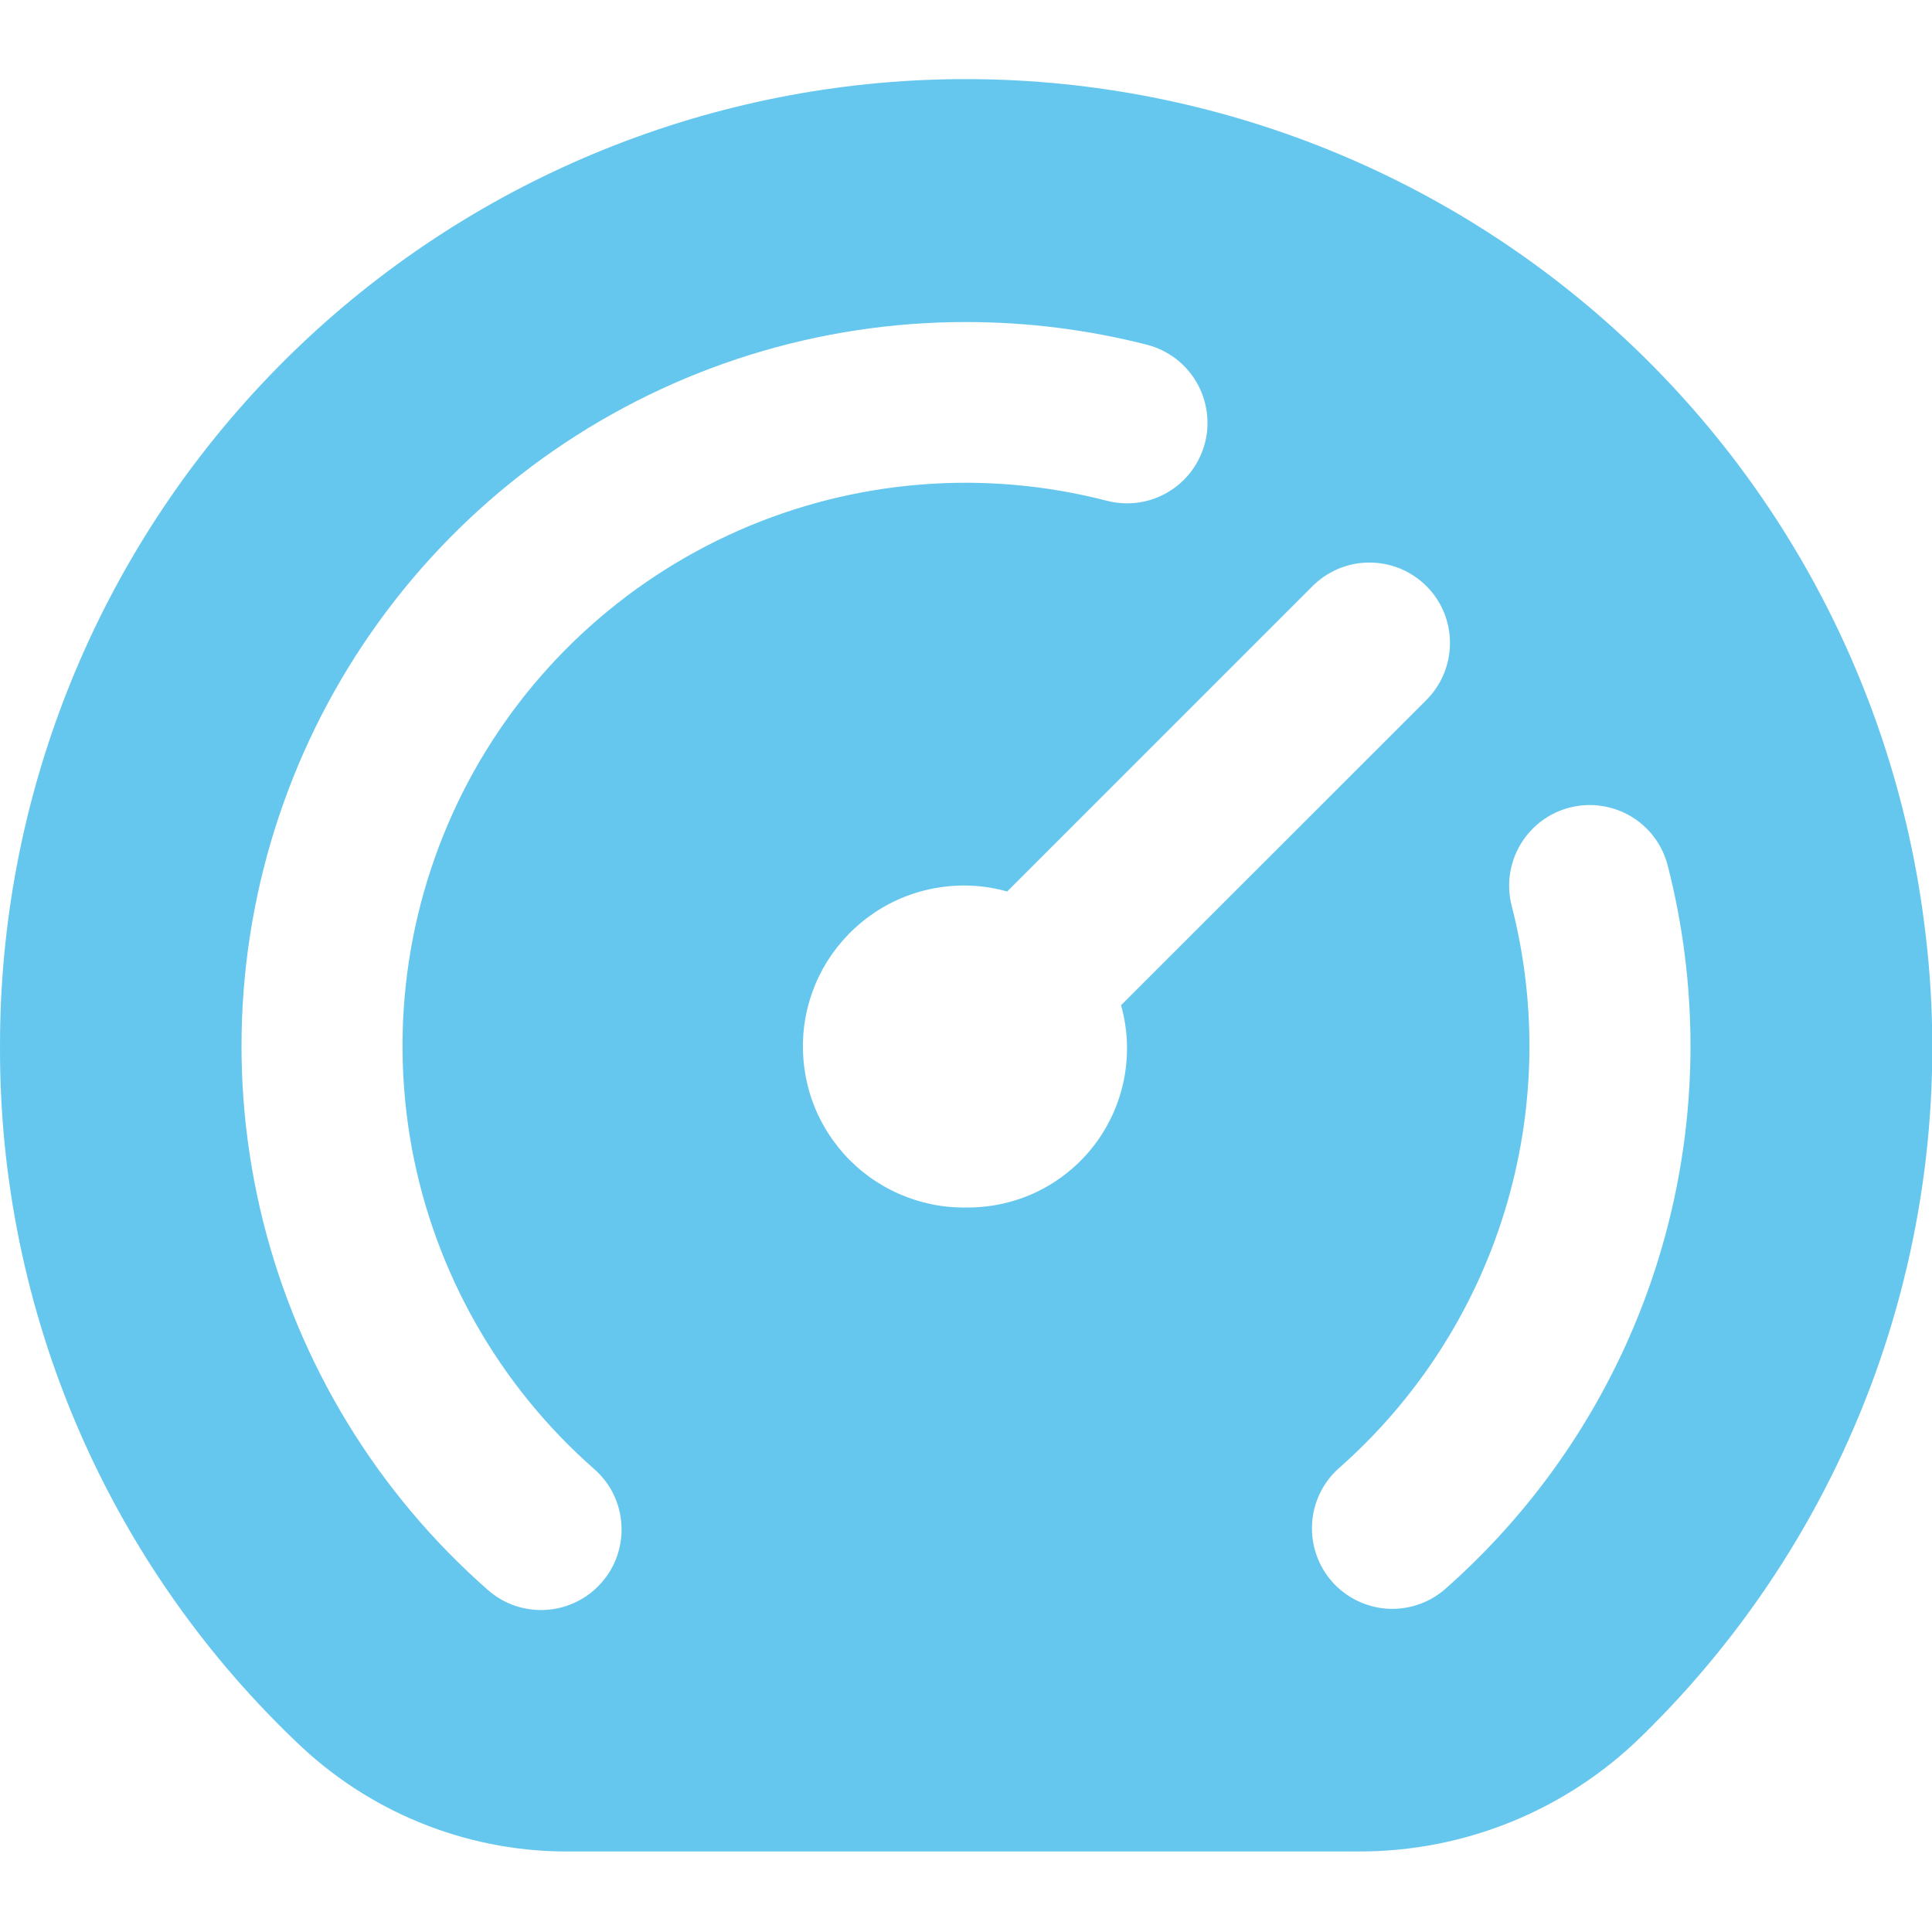 <?xml version="1.0" encoding="UTF-8"?>
<svg xmlns="http://www.w3.org/2000/svg" width="16" height="16" viewBox="0 0 16 16" fill="none">
  <g clip-path="url(#clip0_800_11129)">
    <path d="M15.933 7.625C15.671 5.608 14.652 3.767 13.081 2.476C11.51 1.185 9.507 0.54 7.478 0.672C5.449 0.805 3.547 1.705 2.158 3.19C0.769 4.675 -0.003 6.633 4.93693e-05 8.667C-0.004 9.755 0.217 10.832 0.648 11.832C1.079 12.831 1.712 13.731 2.506 14.475C3.114 15.037 3.914 15.345 4.742 15.333H11.253C12.128 15.335 12.968 14.993 13.593 14.381C14.482 13.515 15.158 12.453 15.564 11.28C15.97 10.107 16.097 8.855 15.933 7.625ZM4.981 13.107C4.924 13.173 4.853 13.227 4.775 13.265C4.696 13.304 4.611 13.327 4.523 13.332C4.436 13.338 4.348 13.326 4.265 13.298C4.182 13.27 4.106 13.225 4.04 13.167C3.124 12.363 2.475 11.298 2.179 10.115C1.883 8.932 1.956 7.687 2.386 6.547C2.816 5.406 3.584 4.423 4.587 3.73C5.59 3.037 6.781 2.666 8 2.667C8.506 2.667 9.009 2.73 9.499 2.855C9.584 2.877 9.664 2.916 9.734 2.968C9.804 3.021 9.863 3.087 9.907 3.162C9.952 3.238 9.981 3.321 9.993 3.408C10.006 3.495 10.001 3.583 9.979 3.668C9.957 3.753 9.918 3.833 9.866 3.903C9.813 3.973 9.747 4.032 9.672 4.076C9.596 4.121 9.513 4.15 9.426 4.162C9.339 4.174 9.251 4.169 9.166 4.147C8.15 3.884 7.076 3.971 6.116 4.394C5.155 4.818 4.366 5.552 3.875 6.479C3.384 7.407 3.221 8.473 3.41 9.505C3.6 10.536 4.133 11.474 4.921 12.166C4.987 12.224 5.041 12.294 5.08 12.373C5.118 12.451 5.141 12.537 5.146 12.624C5.152 12.712 5.14 12.799 5.112 12.882C5.084 12.965 5.039 13.042 4.981 13.107ZM8 10C7.809 10.003 7.62 9.964 7.445 9.887C7.27 9.81 7.113 9.696 6.986 9.553C6.859 9.41 6.764 9.242 6.708 9.059C6.652 8.877 6.636 8.684 6.66 8.494C6.685 8.305 6.75 8.123 6.851 7.961C6.953 7.799 7.088 7.66 7.247 7.555C7.406 7.449 7.587 7.379 7.775 7.35C7.964 7.32 8.157 7.331 8.341 7.383L10.862 4.862C10.924 4.798 10.997 4.748 11.078 4.713C11.16 4.678 11.247 4.659 11.336 4.659C11.424 4.658 11.512 4.675 11.594 4.708C11.676 4.742 11.75 4.791 11.813 4.854C11.876 4.916 11.925 4.991 11.959 5.073C11.992 5.155 12.009 5.242 12.008 5.331C12.007 5.419 11.989 5.507 11.954 5.588C11.919 5.67 11.868 5.743 11.805 5.805L9.284 8.325C9.34 8.523 9.348 8.73 9.31 8.931C9.271 9.132 9.186 9.322 9.062 9.484C8.937 9.647 8.776 9.778 8.592 9.868C8.408 9.957 8.205 10.002 8 10ZM11.96 13.167C11.827 13.279 11.655 13.335 11.481 13.322C11.308 13.309 11.146 13.228 11.031 13.098C10.916 12.967 10.857 12.797 10.866 12.623C10.874 12.449 10.951 12.286 11.079 12.167C11.727 11.599 12.205 10.862 12.459 10.038C12.713 9.214 12.734 8.336 12.519 7.501C12.475 7.329 12.501 7.147 12.591 6.995C12.681 6.843 12.827 6.732 12.999 6.688C13.17 6.644 13.352 6.67 13.504 6.759C13.657 6.849 13.767 6.996 13.811 7.167C13.937 7.657 14 8.161 14 8.667C13.999 9.519 13.817 10.361 13.465 11.137C13.113 11.913 12.6 12.605 11.96 13.167Z" fill="#66C7EE"></path>
  </g>
  <defs>
    <clipPath id="clip0_800_11129">
      <rect width="16" height="16" fill="white"></rect>
    </clipPath>
  </defs>
</svg>
